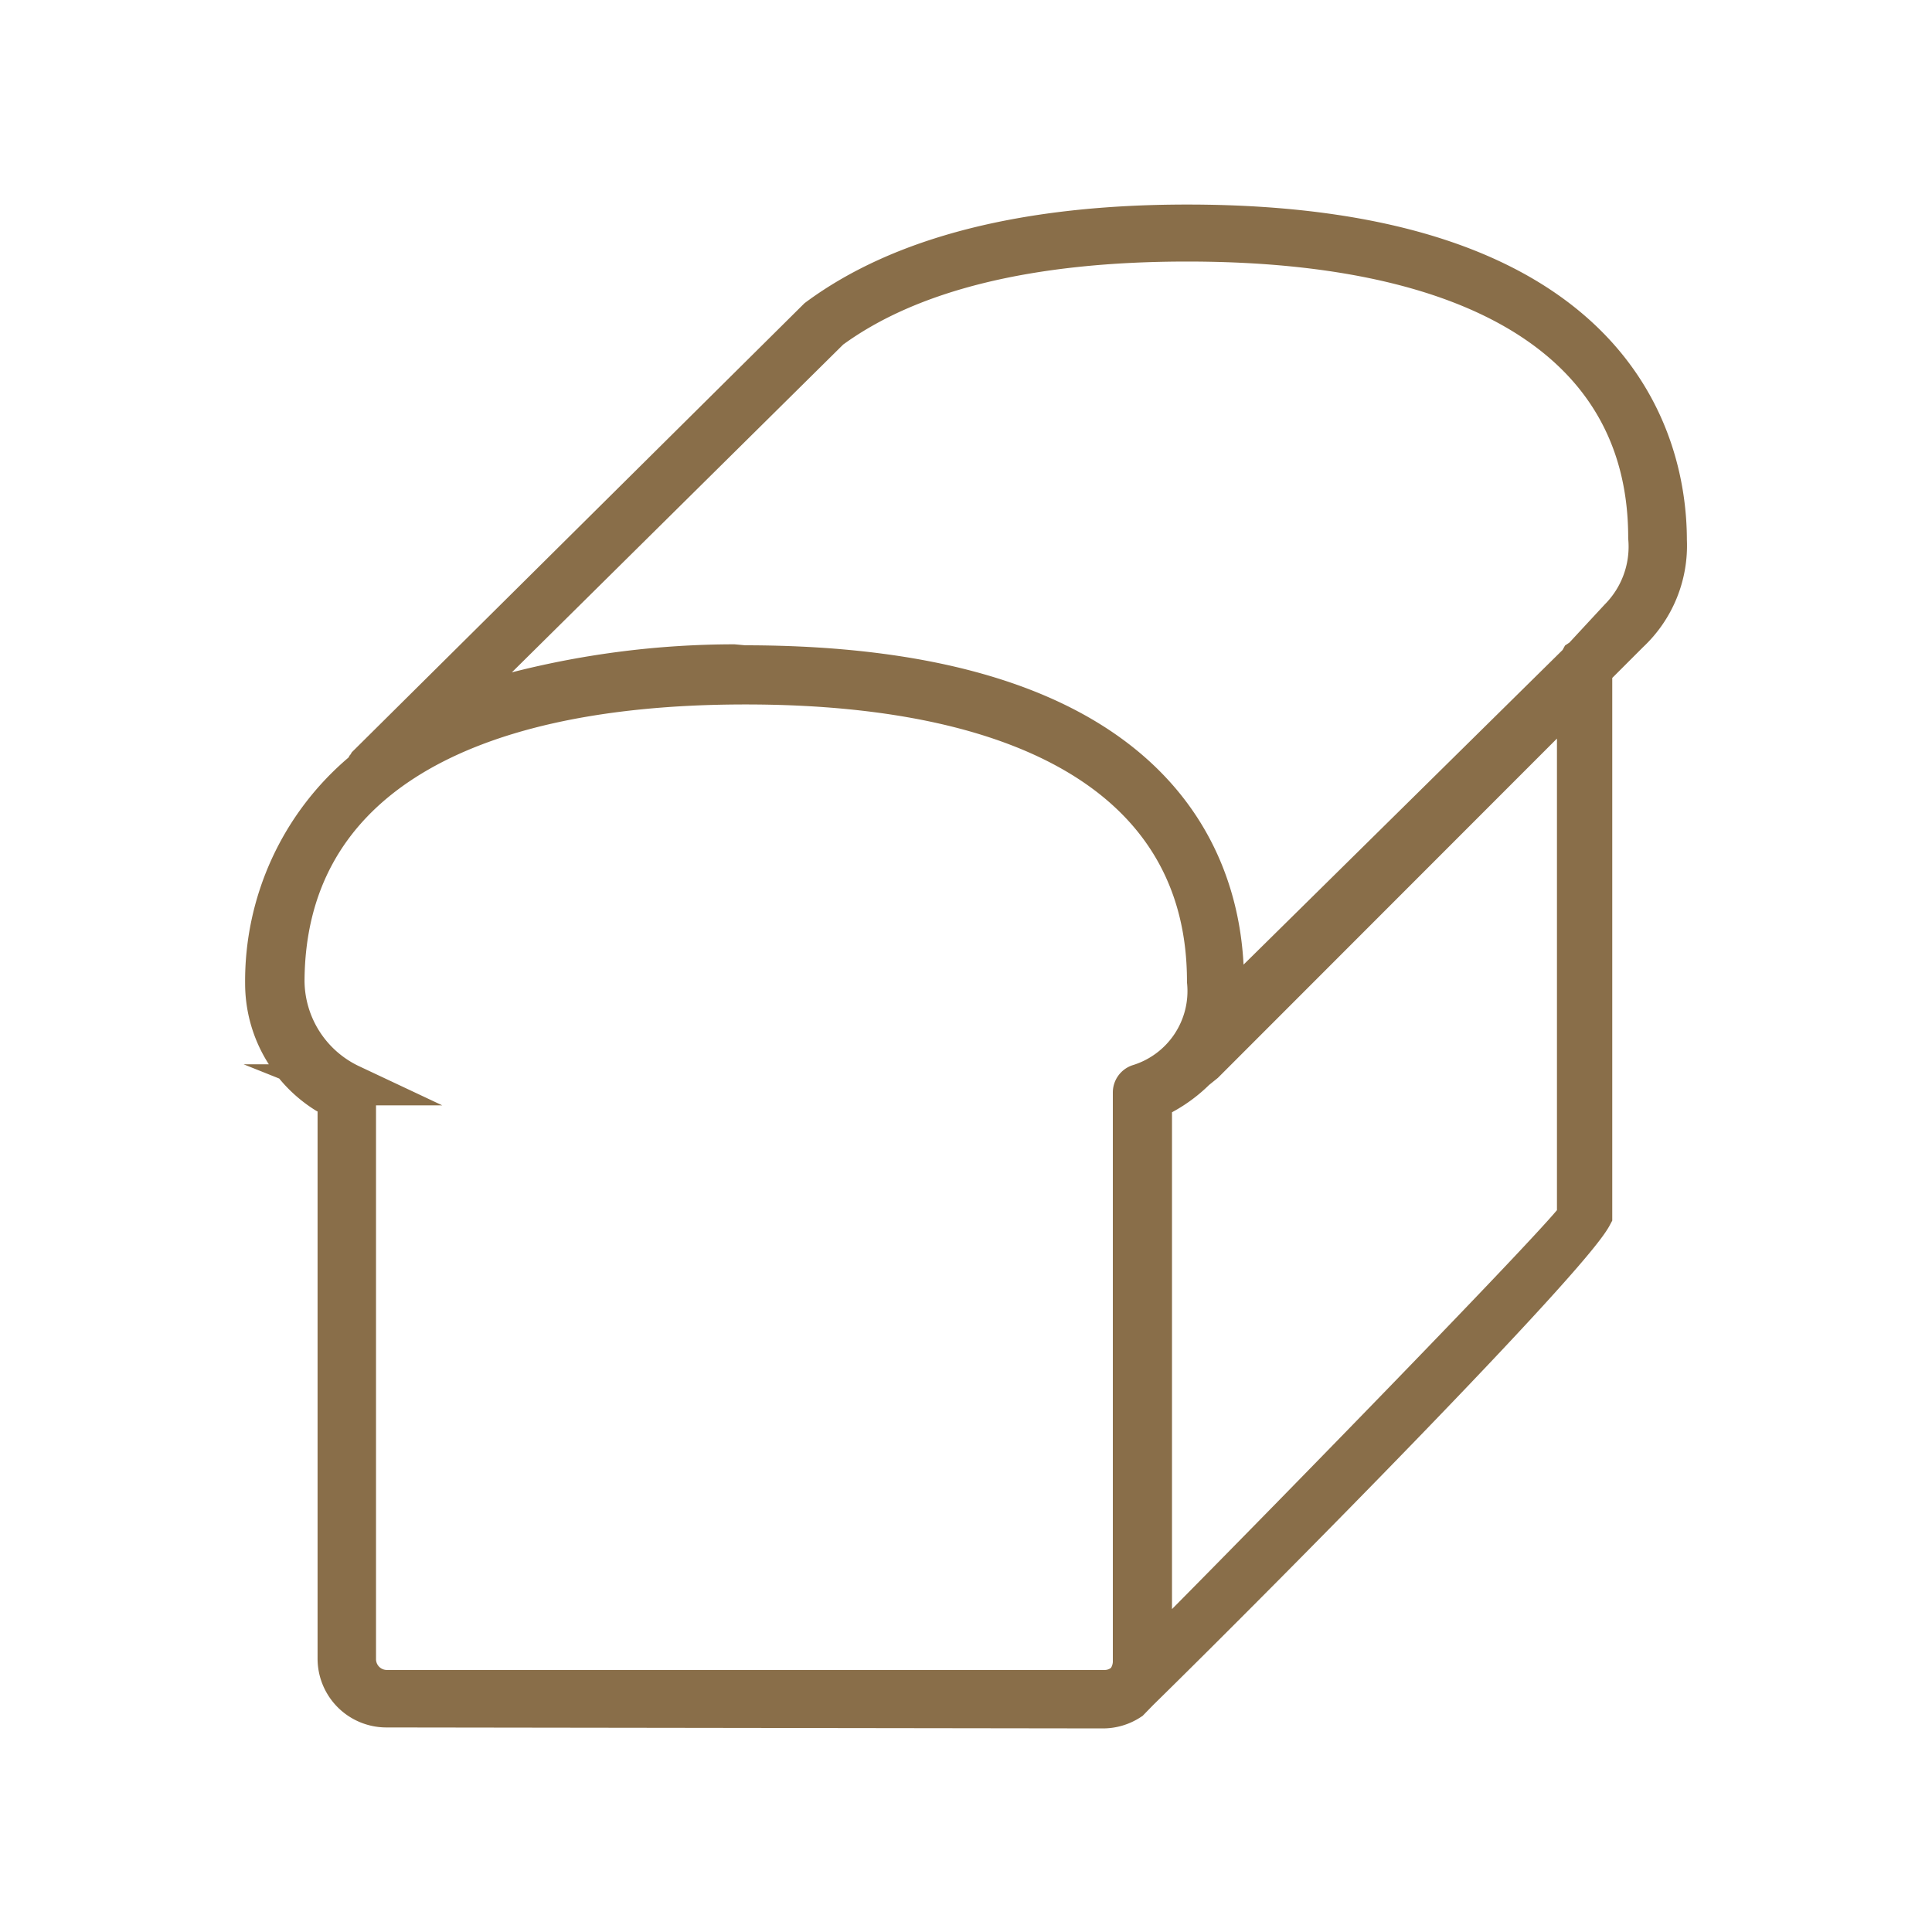 <?xml version="1.0" encoding="UTF-8"?>
<svg xmlns="http://www.w3.org/2000/svg" id="Capa_1" data-name="Capa 1" viewBox="0 0 80 80">
  <defs>
    <style>.cls-1{fill:#896e49;stroke:#896e49;stroke-miterlimit:10;stroke-width:1.7px;}</style>
  </defs>
  <title>ap_bakery</title>
  <path class="cls-1" d="M16,70.68a2,2,0,0,1-2-2V45.51l-.48-.25A5.34,5.34,0,0,1,11,40.74,11.29,11.29,0,0,1,15,32l.11-.1.07-.13a.61.61,0,0,0,.07-.1L33.87,13.2c3.47-2.57,8.62-3.88,15.29-3.88C67,9.32,69,18.45,69,22.37a4.91,4.91,0,0,1-1.55,3.81l-1.54,1.54V50.33C64.93,52.17,52.4,64.85,47.15,70l-.38.39a2,2,0,0,1-1.1.33Zm-1.5-25.76a.35.35,0,0,1,.22.32V68.67A1.3,1.3,0,0,0,16,70H45.75a1.26,1.26,0,0,0,.9-.38l0,0,0,0a1.37,1.37,0,0,0,.28-.78V45.23a.34.34,0,0,1,.22-.31A4.06,4.06,0,0,0,50,40.63c0-7.94-6.82-12.31-19.13-12.31S11.79,32.69,11.76,40.63A4.79,4.79,0,0,0,14.51,44.92Zm35-.63a5.93,5.93,0,0,1-1.34,1l-.48.25V68.68l1.51-1.51c4.95-5,14.43-14.73,15.92-16.5l.21-.24V28.53L49.86,44ZM30.82,27.57c16.64,0,19.56,7.74,19.82,12.35l.11,1.95L65.39,27.43l.06-.11.09-.06,1.52-1.64a4.24,4.24,0,0,0,1.21-3.36c0-7.9-6.78-12.28-19.11-12.28-6.53,0-11.51,1.22-14.8,3.64l0,0-16,15.83,3.14-.81a36.43,36.43,0,0,1,8.88-1.11Z"></path>
</svg>
